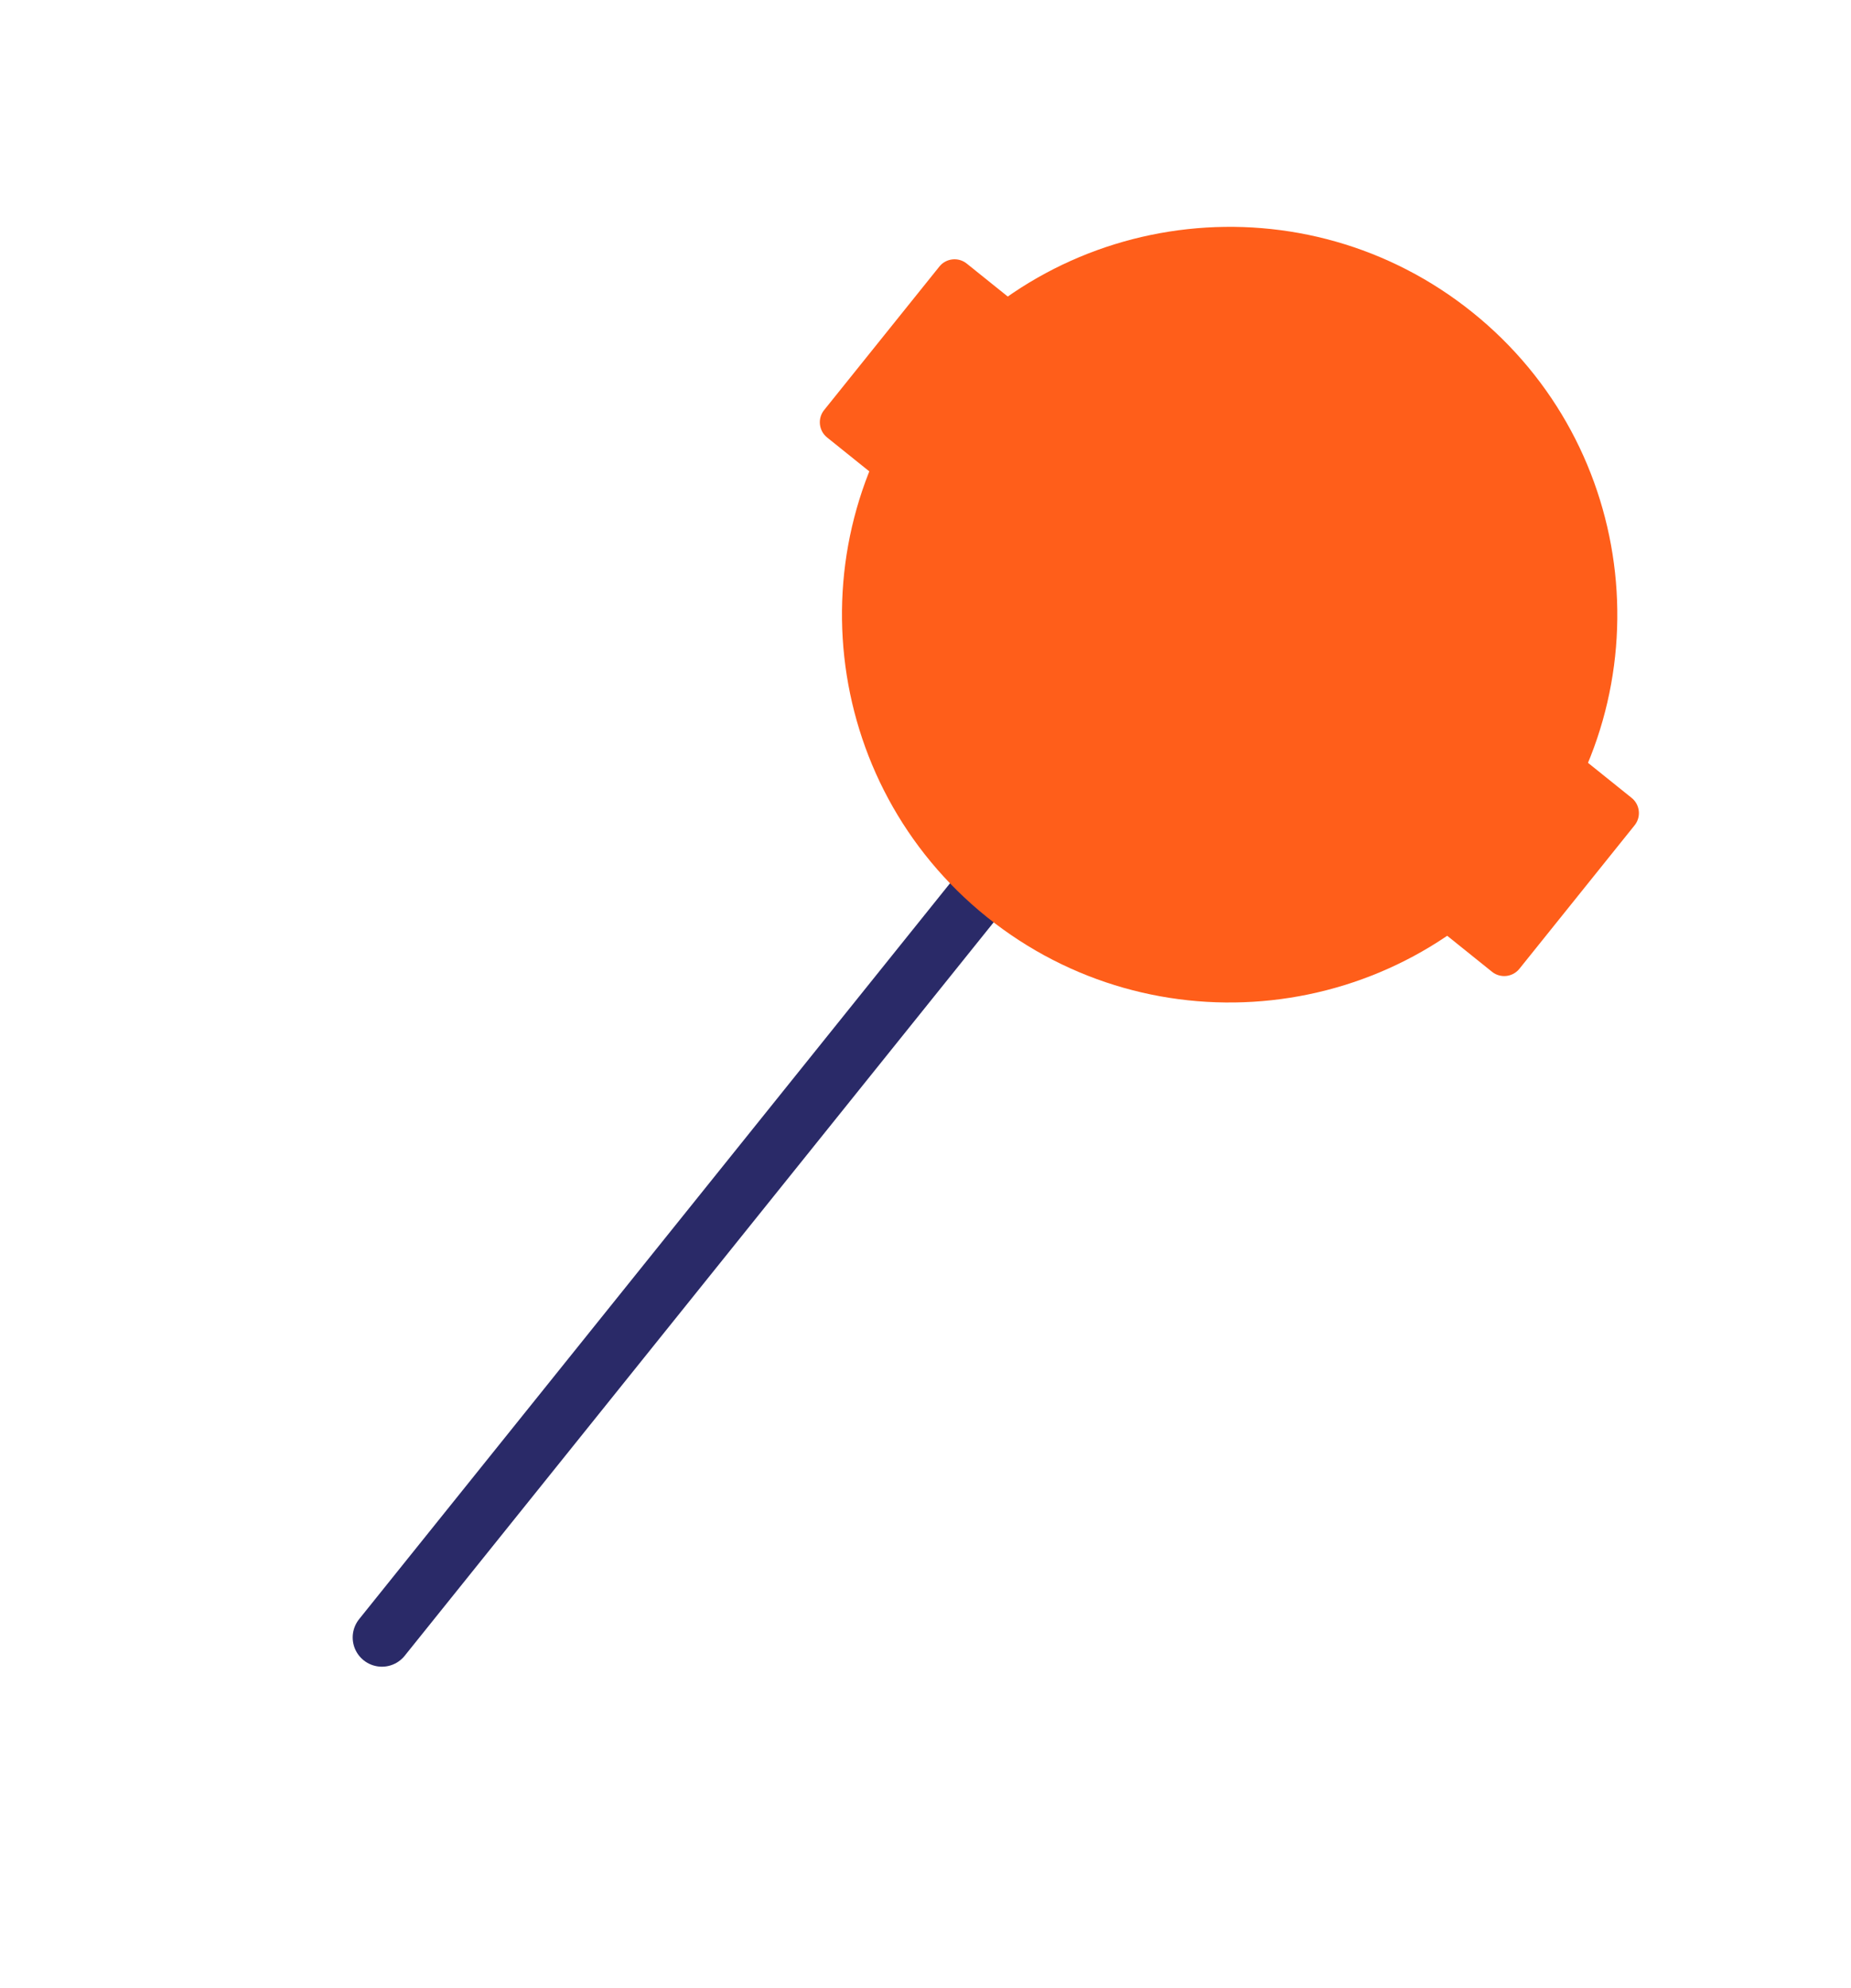 <?xml version="1.0" encoding="UTF-8"?> <svg xmlns="http://www.w3.org/2000/svg" width="95" height="102" viewBox="0 0 95 102" fill="none"><g clip-path="url(#clip0_211_3278)"><path d="M54.464 40.608L19.601 84.008" stroke="#2A2A68" stroke-width="3" stroke-miterlimit="10" stroke-linecap="round"></path><path d="M50.649 47.047C59.216 53.928 71.739 52.562 78.621 43.996C85.503 35.429 84.137 22.906 75.57 16.024C67.003 9.142 54.48 10.508 47.598 19.075C40.717 27.642 42.083 40.165 50.649 47.047Z" fill="#FF5E1A"></path><path d="M83.741 40.935L49.617 13.523C49.186 13.177 48.556 13.246 48.211 13.676L42.297 21.038C41.951 21.468 42.02 22.098 42.45 22.444L76.575 49.856C77.005 50.202 77.635 50.133 77.981 49.703L83.894 42.341C84.24 41.91 84.172 41.281 83.741 40.935Z" fill="#FF5E1A"></path></g><defs><clipPath id="clip0_211_3278"><rect width="48.446" height="90.198" fill="white" transform="translate(56.68 0.85) rotate(38.775)"></rect></clipPath></defs></svg> 
